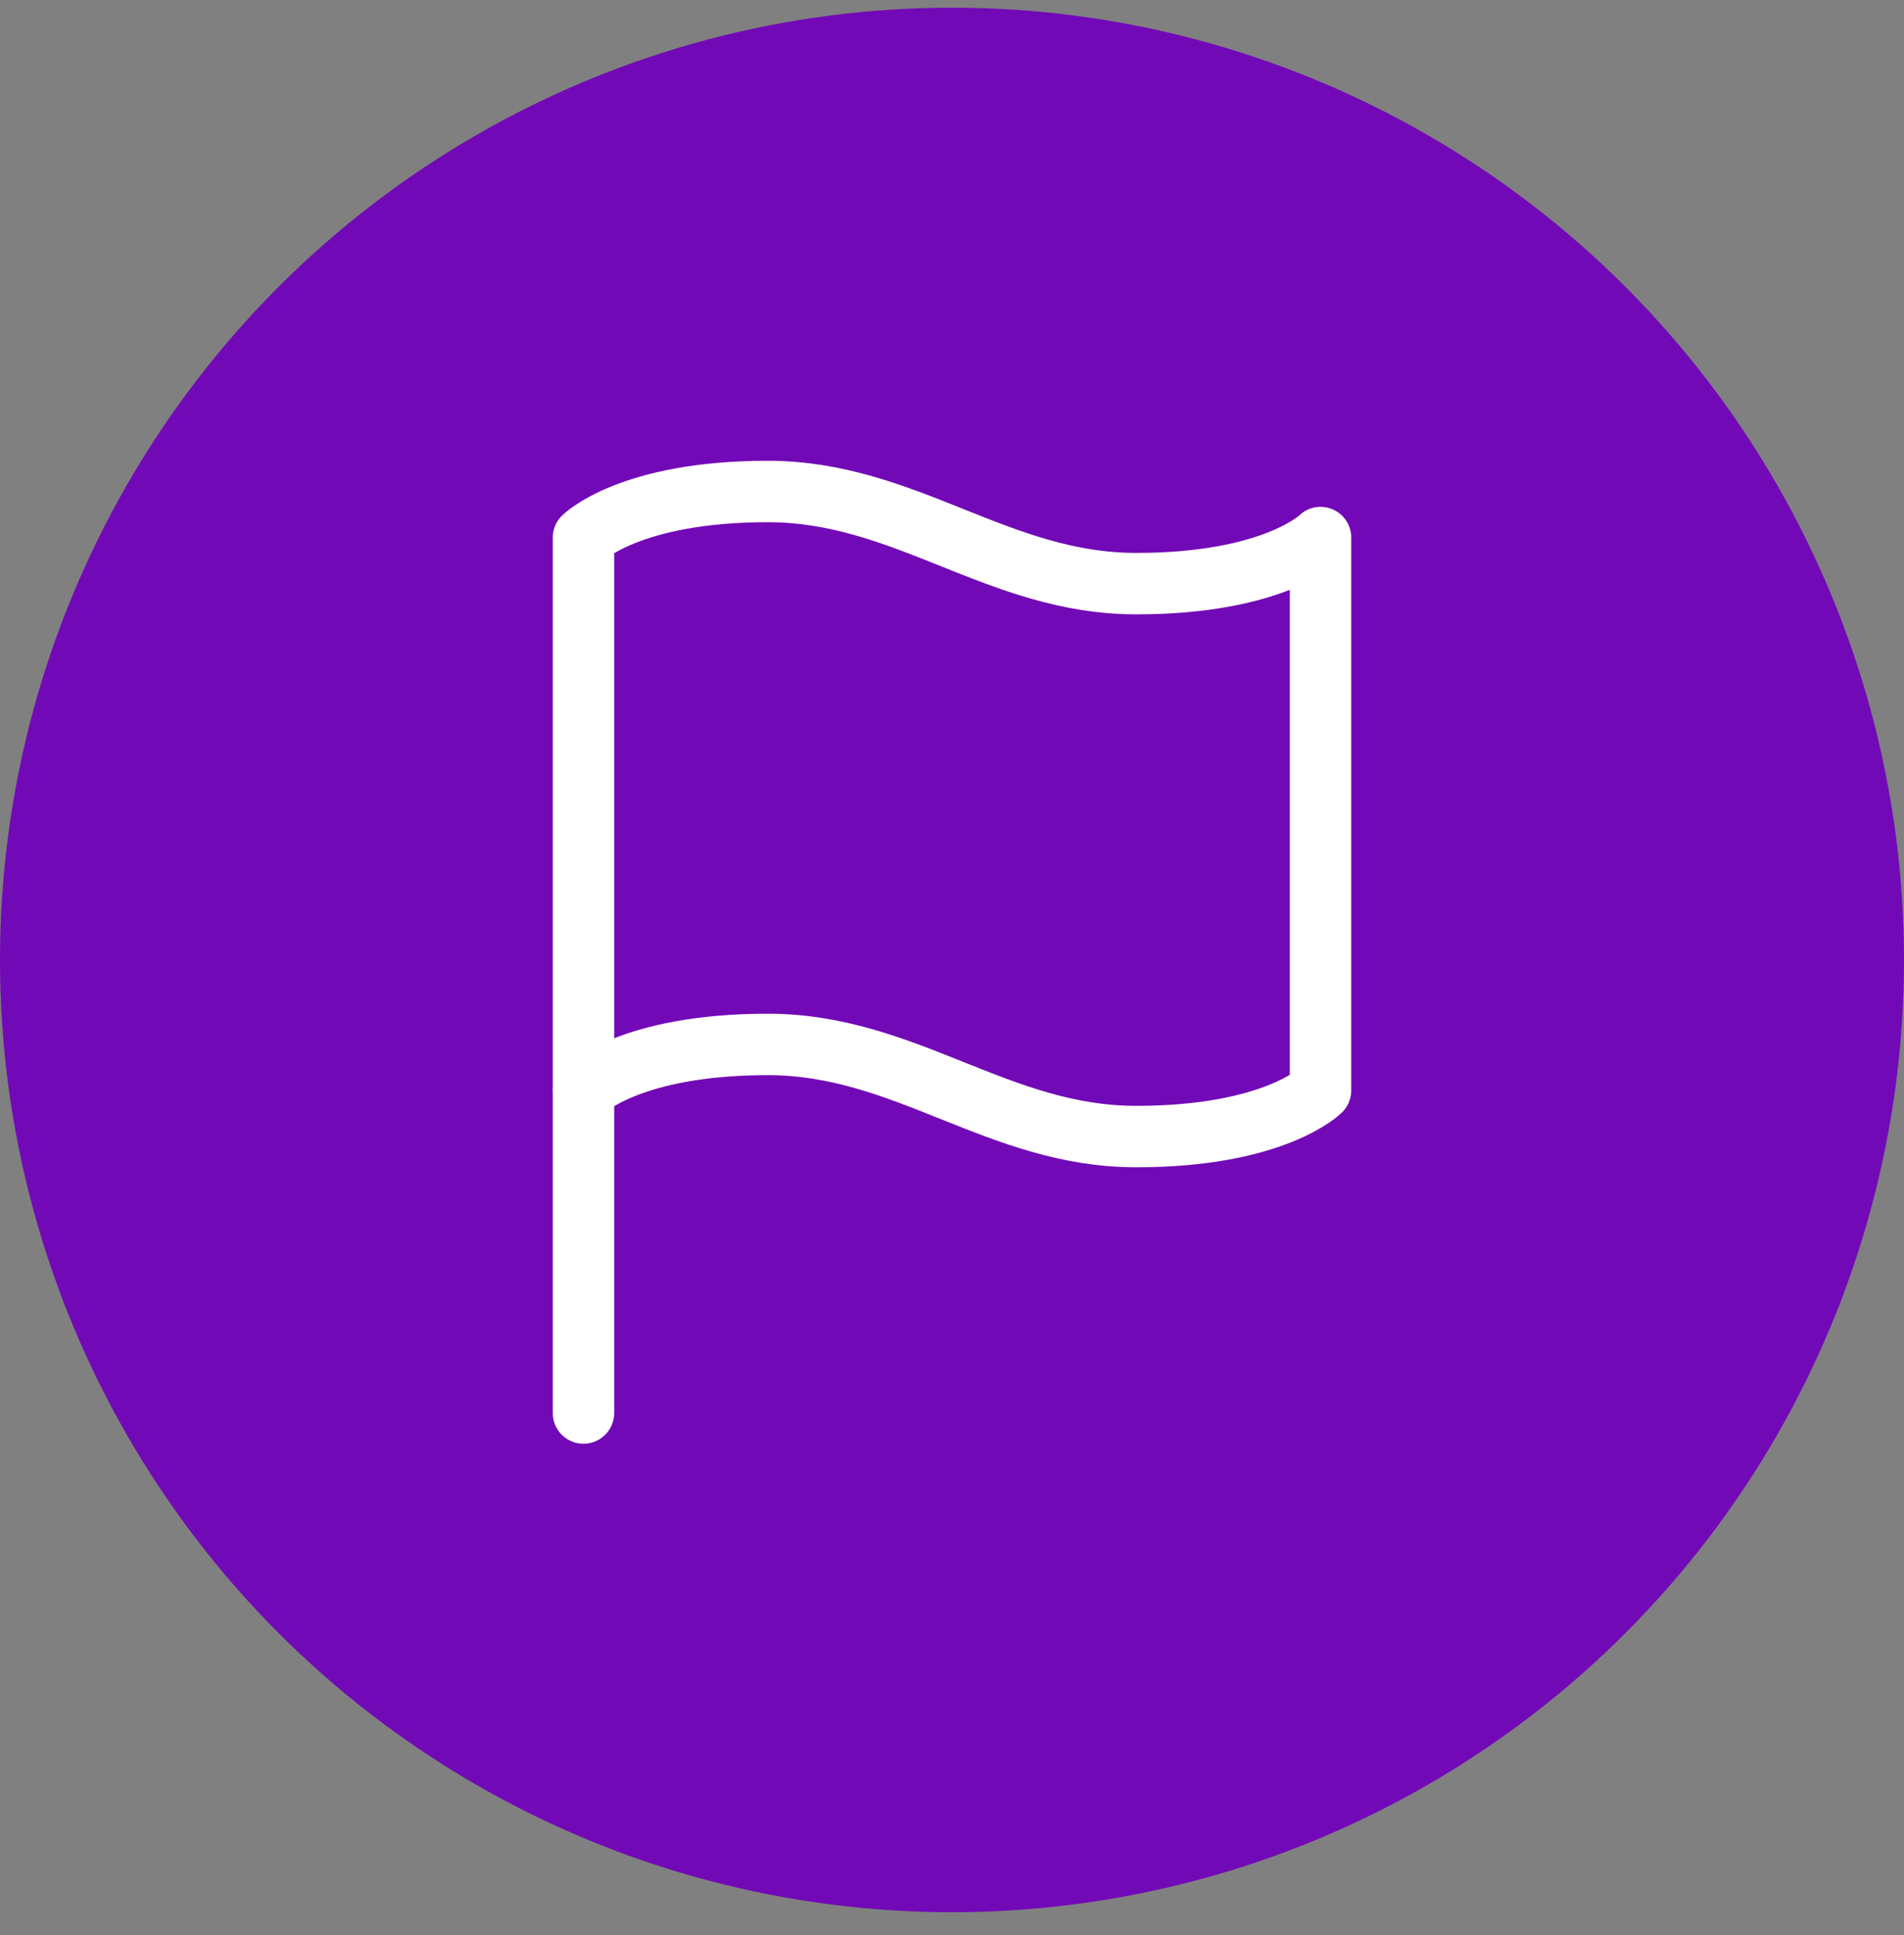 <svg xmlns="http://www.w3.org/2000/svg" width="62" height="63" viewBox="0 0 62 63" fill="none"><rect x="0" y="0" width="62" height="63" fill="#808080" stroke="none"/><circle cx="31" cy="31.25" r="31" fill="#7209B7"></circle><path d="M19 35.5C19 35.5 20.5 34 25 34C29.5 34 32.5 37 37 37C41.5 37 43 35.5 43 35.5V17.5C43 17.5 41.5 19 37 19C32.5 19 29.5 16 25 16C20.5 16 19 17.5 19 17.5V35.5Z" stroke="white" stroke-width="2" stroke-linecap="round" stroke-linejoin="round"></path><path d="M19 46V35.5" stroke="white" stroke-width="2" stroke-linecap="round" stroke-linejoin="round"></path></svg>